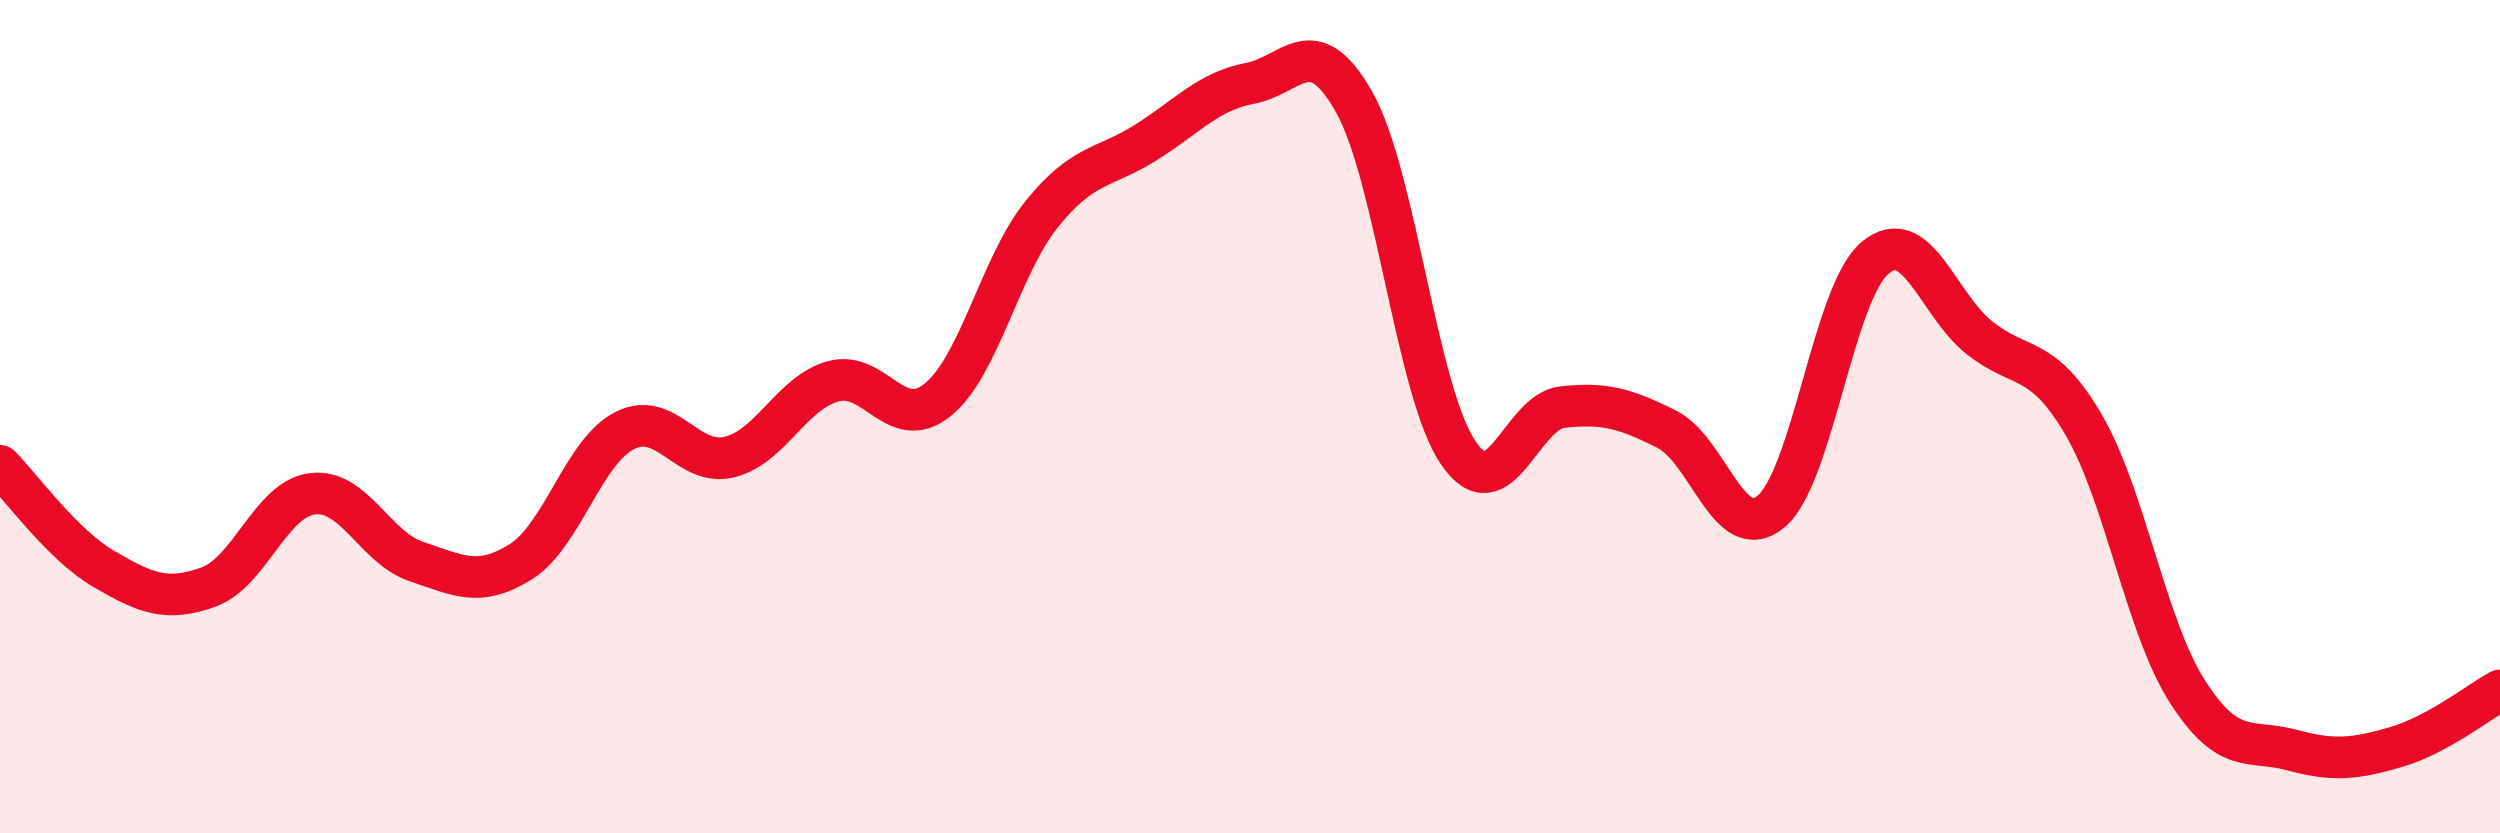 
    <svg width="60" height="20" viewBox="0 0 60 20" xmlns="http://www.w3.org/2000/svg">
      <path
        d="M 0,11.18 C 0.5,11.68 1.5,13.08 2.5,13.66 C 3.5,14.24 4,14.45 5,14.09 C 6,13.73 6.5,11.97 7.5,11.85 C 8.5,11.73 9,13.15 10,13.48 C 11,13.81 11.5,14.11 12.5,13.48 C 13.5,12.85 14,10.83 15,10.33 C 16,9.83 16.5,11.21 17.5,10.97 C 18.5,10.73 19,9.42 20,9.15 C 21,8.88 21.5,10.4 22.5,9.6 C 23.5,8.8 24,6.38 25,5.14 C 26,3.9 26.5,4.05 27.5,3.42 C 28.5,2.79 29,2.19 30,2 C 31,1.81 31.5,0.68 32.5,2.45 C 33.5,4.22 34,9.41 35,10.87 C 36,12.33 36.5,9.88 37.5,9.77 C 38.5,9.66 39,9.8 40,10.3 C 41,10.8 41.5,13.1 42.5,12.28 C 43.5,11.46 44,7.03 45,6.19 C 46,5.35 46.5,7.3 47.5,8.1 C 48.5,8.9 49,8.48 50,10.18 C 51,11.88 51.5,15.04 52.5,16.6 C 53.5,18.16 54,17.73 55,18 C 56,18.27 56.5,18.22 57.5,17.93 C 58.5,17.64 59.5,16.84 60,16.57L60 20L0 20Z"
        fill="#EB0A25"
        opacity="0.1"
        stroke-linecap="round"
        stroke-linejoin="round"
      />
      <path
        d="M 0,11.18 C 0.5,11.68 1.5,13.08 2.5,13.66 C 3.5,14.24 4,14.45 5,14.09 C 6,13.73 6.5,11.97 7.5,11.85 C 8.5,11.73 9,13.15 10,13.48 C 11,13.81 11.5,14.11 12.5,13.48 C 13.5,12.85 14,10.83 15,10.33 C 16,9.83 16.5,11.21 17.5,10.97 C 18.5,10.73 19,9.42 20,9.15 C 21,8.88 21.5,10.4 22.5,9.6 C 23.5,8.8 24,6.38 25,5.14 C 26,3.9 26.5,4.05 27.5,3.42 C 28.5,2.79 29,2.19 30,2 C 31,1.81 31.5,0.68 32.5,2.45 C 33.5,4.22 34,9.41 35,10.87 C 36,12.33 36.5,9.88 37.5,9.77 C 38.5,9.66 39,9.8 40,10.3 C 41,10.8 41.5,13.1 42.5,12.28 C 43.5,11.46 44,7.03 45,6.19 C 46,5.35 46.5,7.3 47.5,8.1 C 48.5,8.9 49,8.48 50,10.18 C 51,11.88 51.5,15.04 52.5,16.6 C 53.5,18.16 54,17.73 55,18 C 56,18.27 56.5,18.22 57.5,17.93 C 58.5,17.64 59.5,16.84 60,16.57"
        stroke="#EB0A25"
        stroke-width="1"
        fill="none"
        stroke-linecap="round"
        stroke-linejoin="round"
      />
    </svg>
  